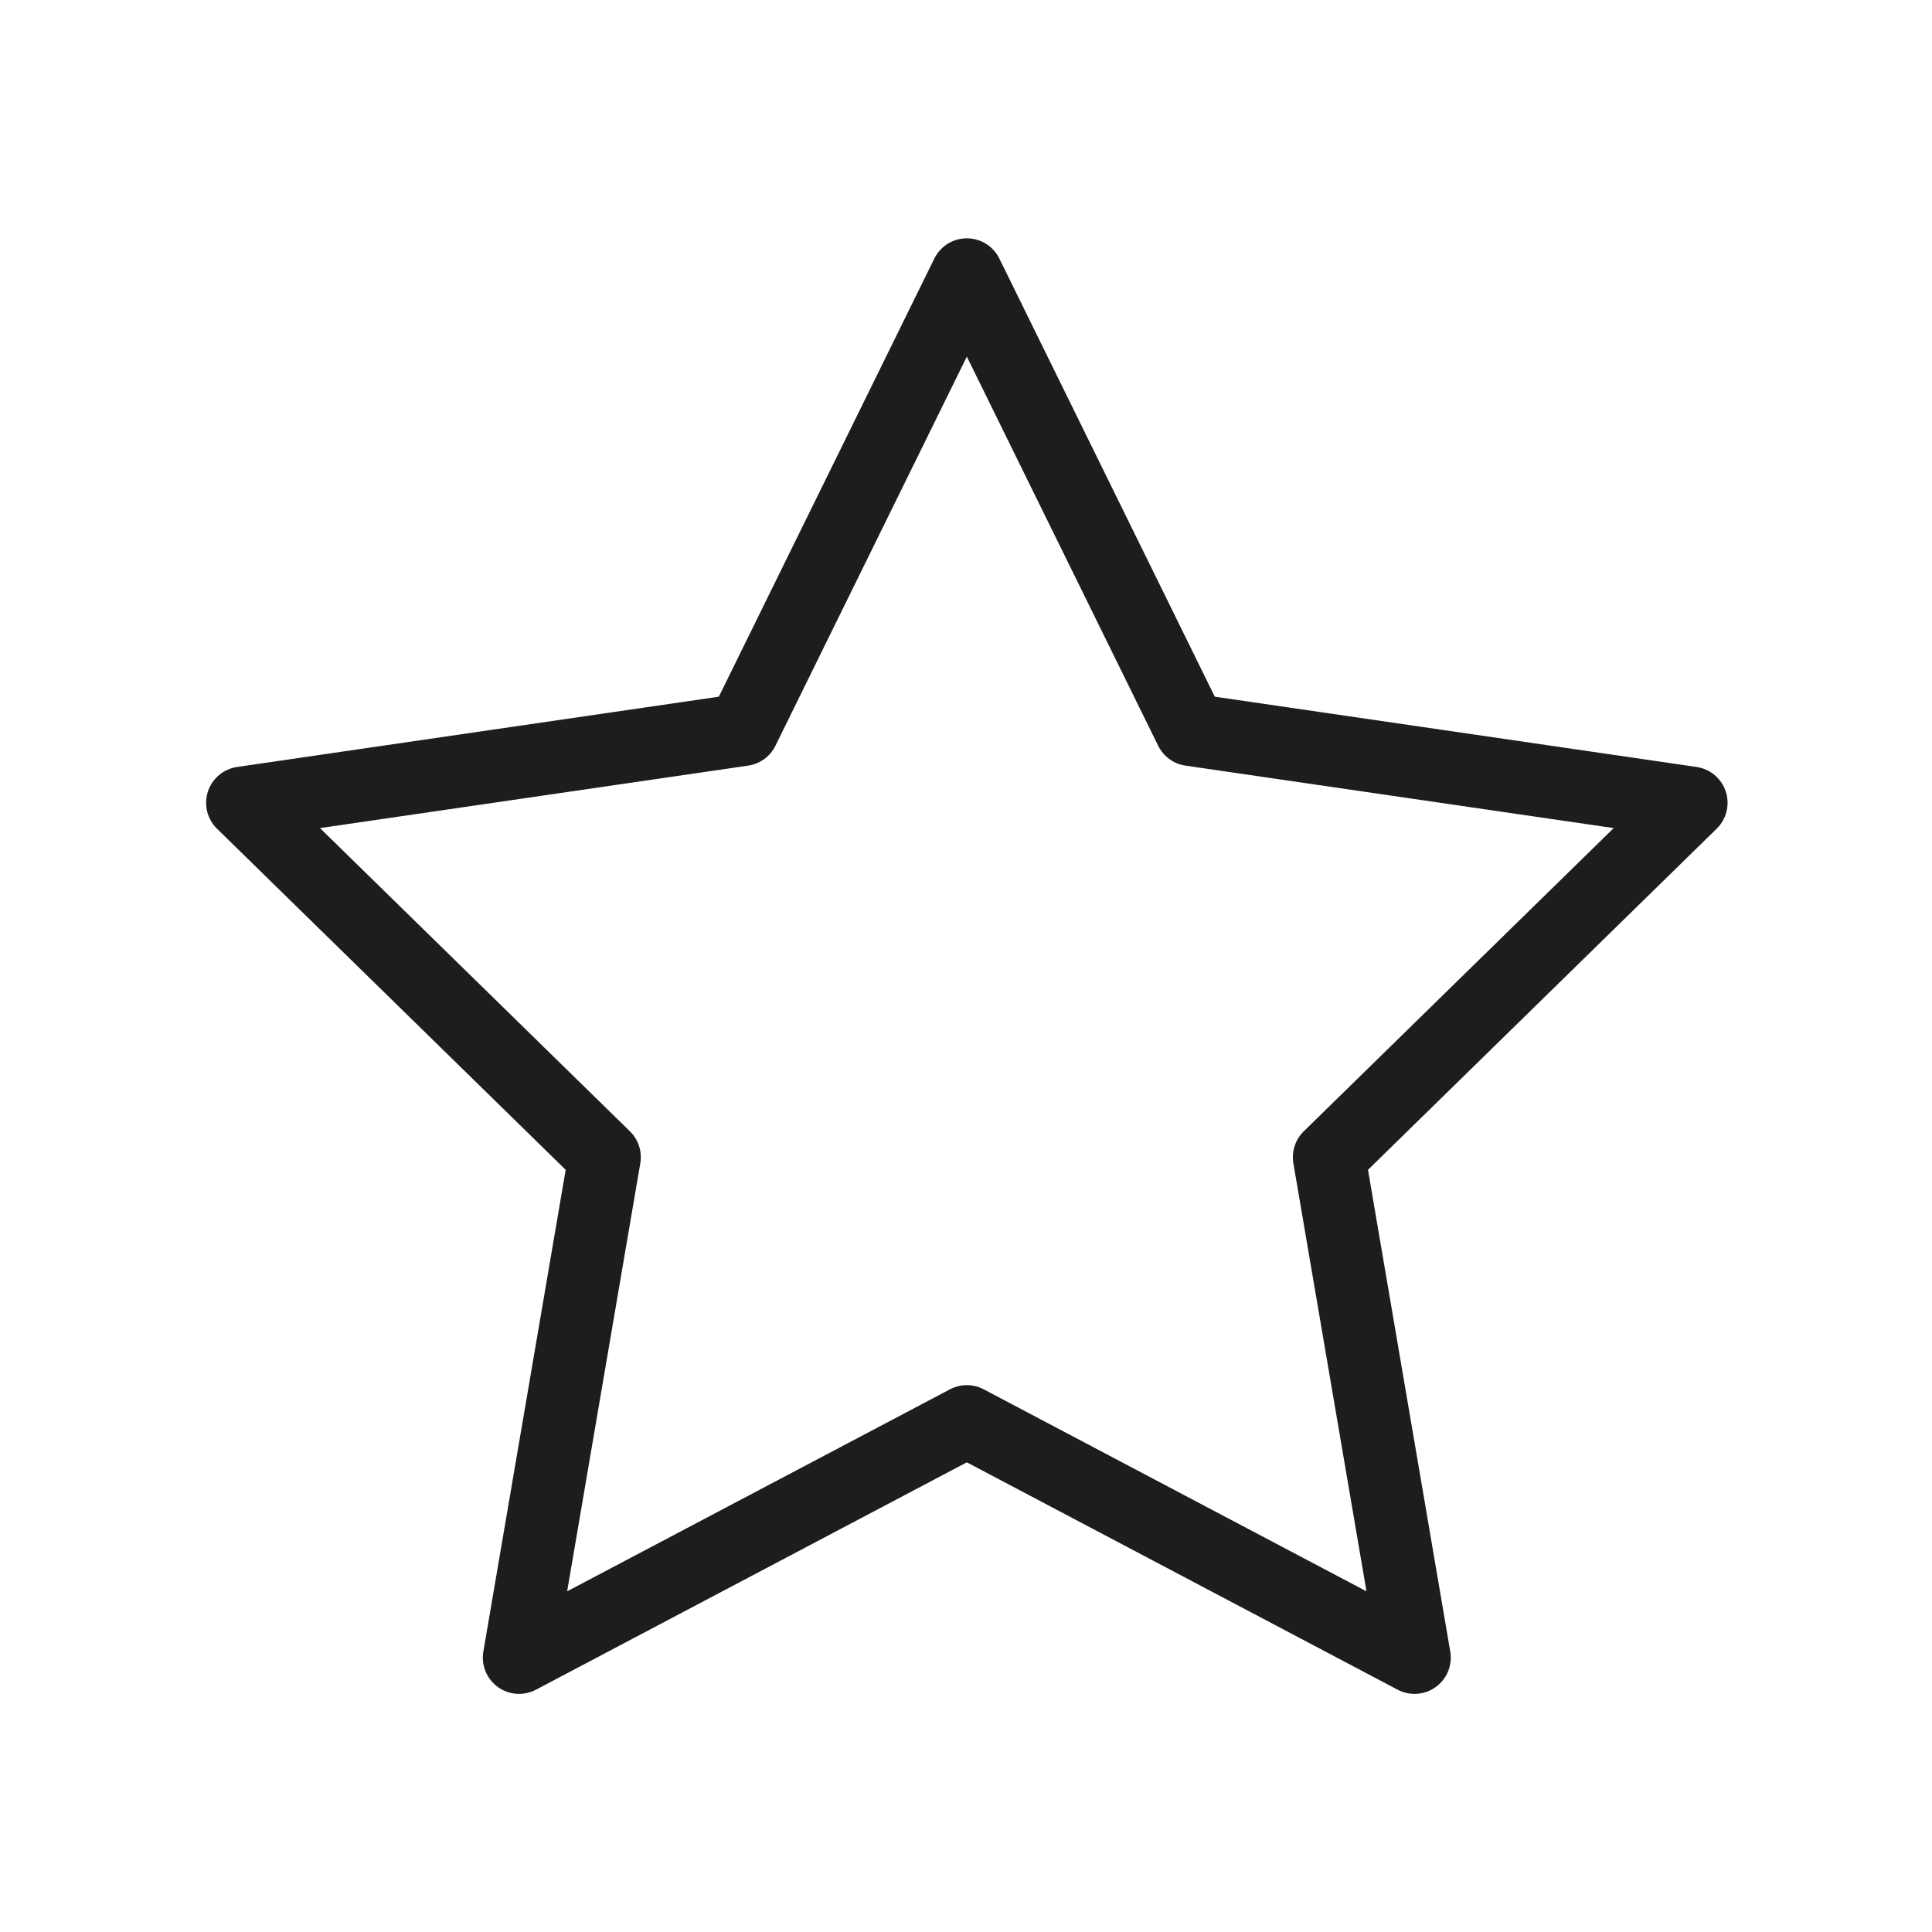 <?xml version="1.0" encoding="UTF-8"?> <svg xmlns="http://www.w3.org/2000/svg" width="300" height="300" viewBox="0 0 300 300" fill="none"> <g clip-path="url(#clip0_604_226)"> <path d="M150.13 42.63L184.89 113.32L262.63 124.66L206.38 179.69L219.65 257.4L150.13 220.71L80.6 257.4L93.88 179.69L37.63 124.66L115.36 113.32L150.13 42.63Z" stroke="#1D1D1B" stroke-width="11.25" stroke-linecap="round" stroke-linejoin="round"></path> </g> <defs> <clipPath id="clip0_604_226"> <rect width="236.25" height="226.02" fill="white" transform="translate(32 37)"></rect> </clipPath> </defs> </svg> 